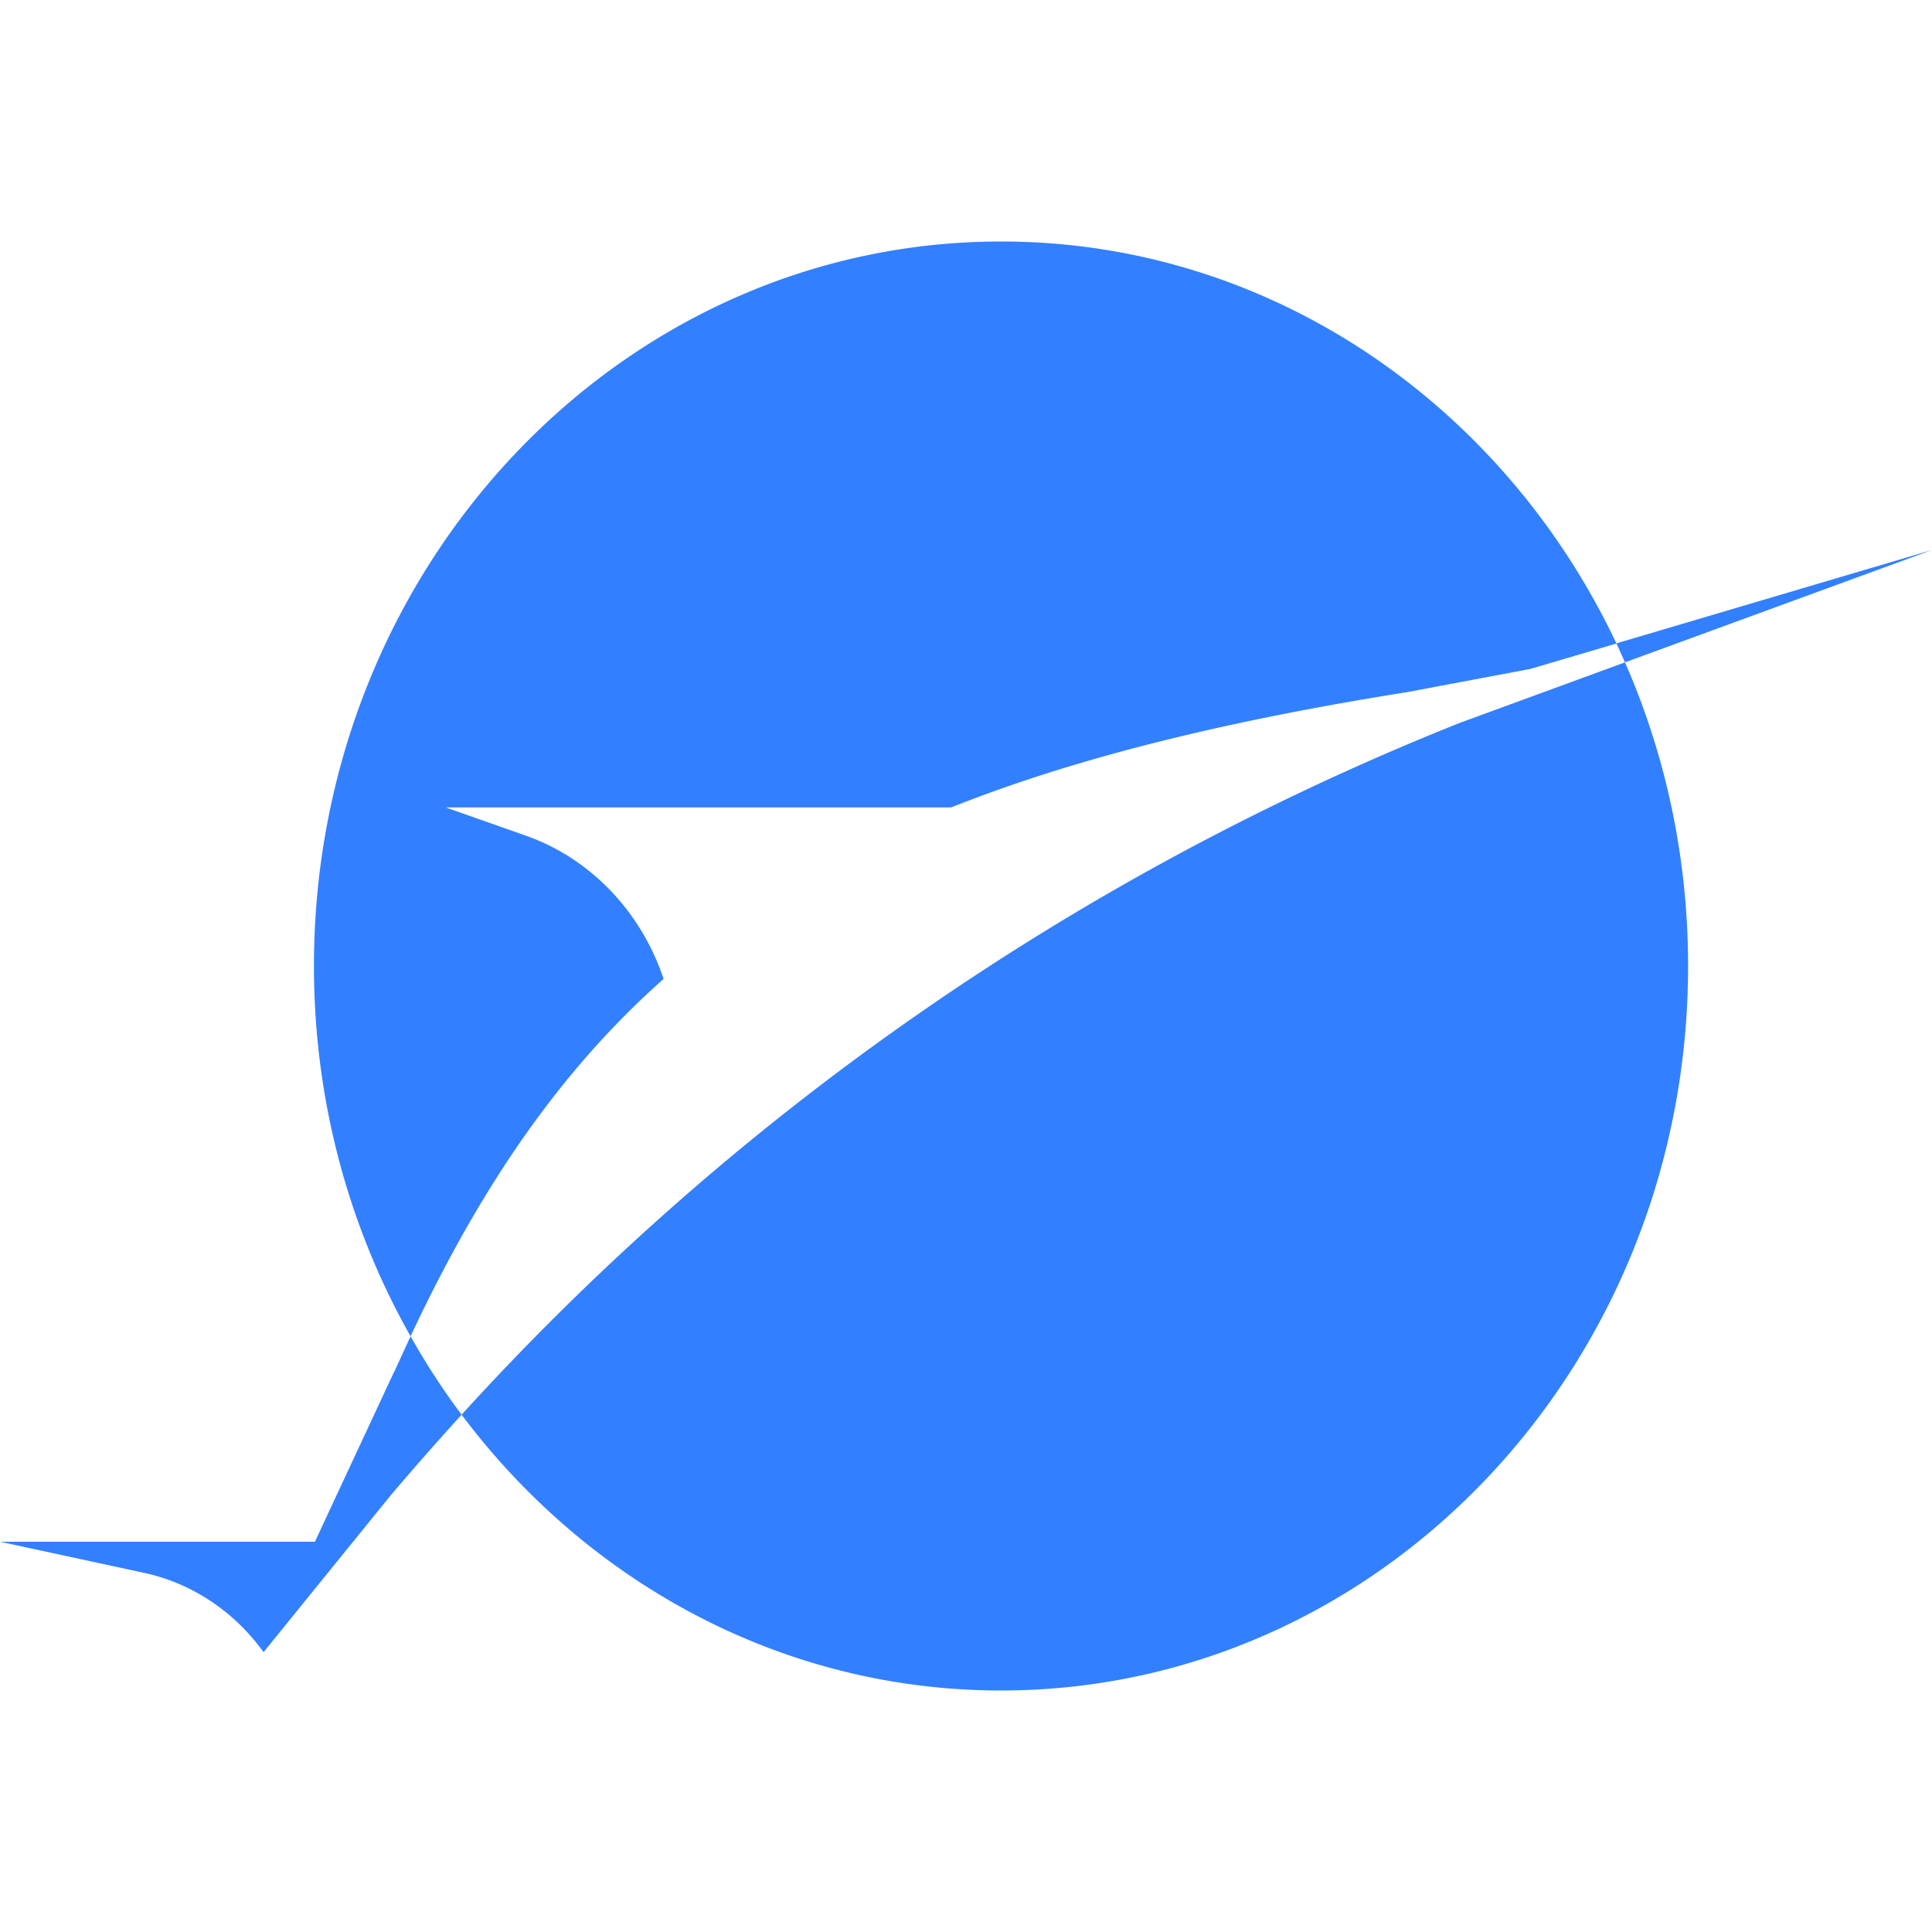 <?xml version="1.0" standalone="no"?><!DOCTYPE svg PUBLIC "-//W3C//DTD SVG 1.1//EN" "http://www.w3.org/Graphics/SVG/1.1/DTD/svg11.dtd"><svg t="1763961226414" class="icon" viewBox="0 0 1024 1024" version="1.1" xmlns="http://www.w3.org/2000/svg" p-id="3382" xmlns:xlink="http://www.w3.org/1999/xlink" width="200" height="200"><path d="M1024 291.499l-167.253 49.493 4.523 10.069L1024 291.499zM208.981 726.869l-42.069 90.283H0l76.629 16.555c25.088 5.461 47.531 20.395 63.061 41.984l67.157-82.859c12.373-14.592 25.003-28.928 37.803-43.008A385.963 385.963 0 0 1 217.6 708.267l-8.533 18.603zM351.744 518.912c-11.947-35.84-38.912-64-73.131-76.032l-42.411-14.933h267.947c66.048-26.283 145.152-45.739 241.664-61.099l65.28-12.288 45.653-13.483C797.099 214.784 673.451 128 530.603 128 329.387 128 166.4 299.947 166.4 512c0 71.68 18.688 138.752 51.2 196.267 37.035-79.104 79.275-140.8 134.144-189.44v0.085z" fill="#3280FF" p-id="3383"></path><path d="M774.144 382.976a1430.272 1430.272 0 0 0-529.493 366.848C311.467 838.827 414.72 896 530.517 896c201.216 0 364.203-171.947 364.203-384 0-57.429-11.947-111.957-33.451-160.939l-87.125 31.915z" fill="#3280FF" p-id="3384"></path></svg>